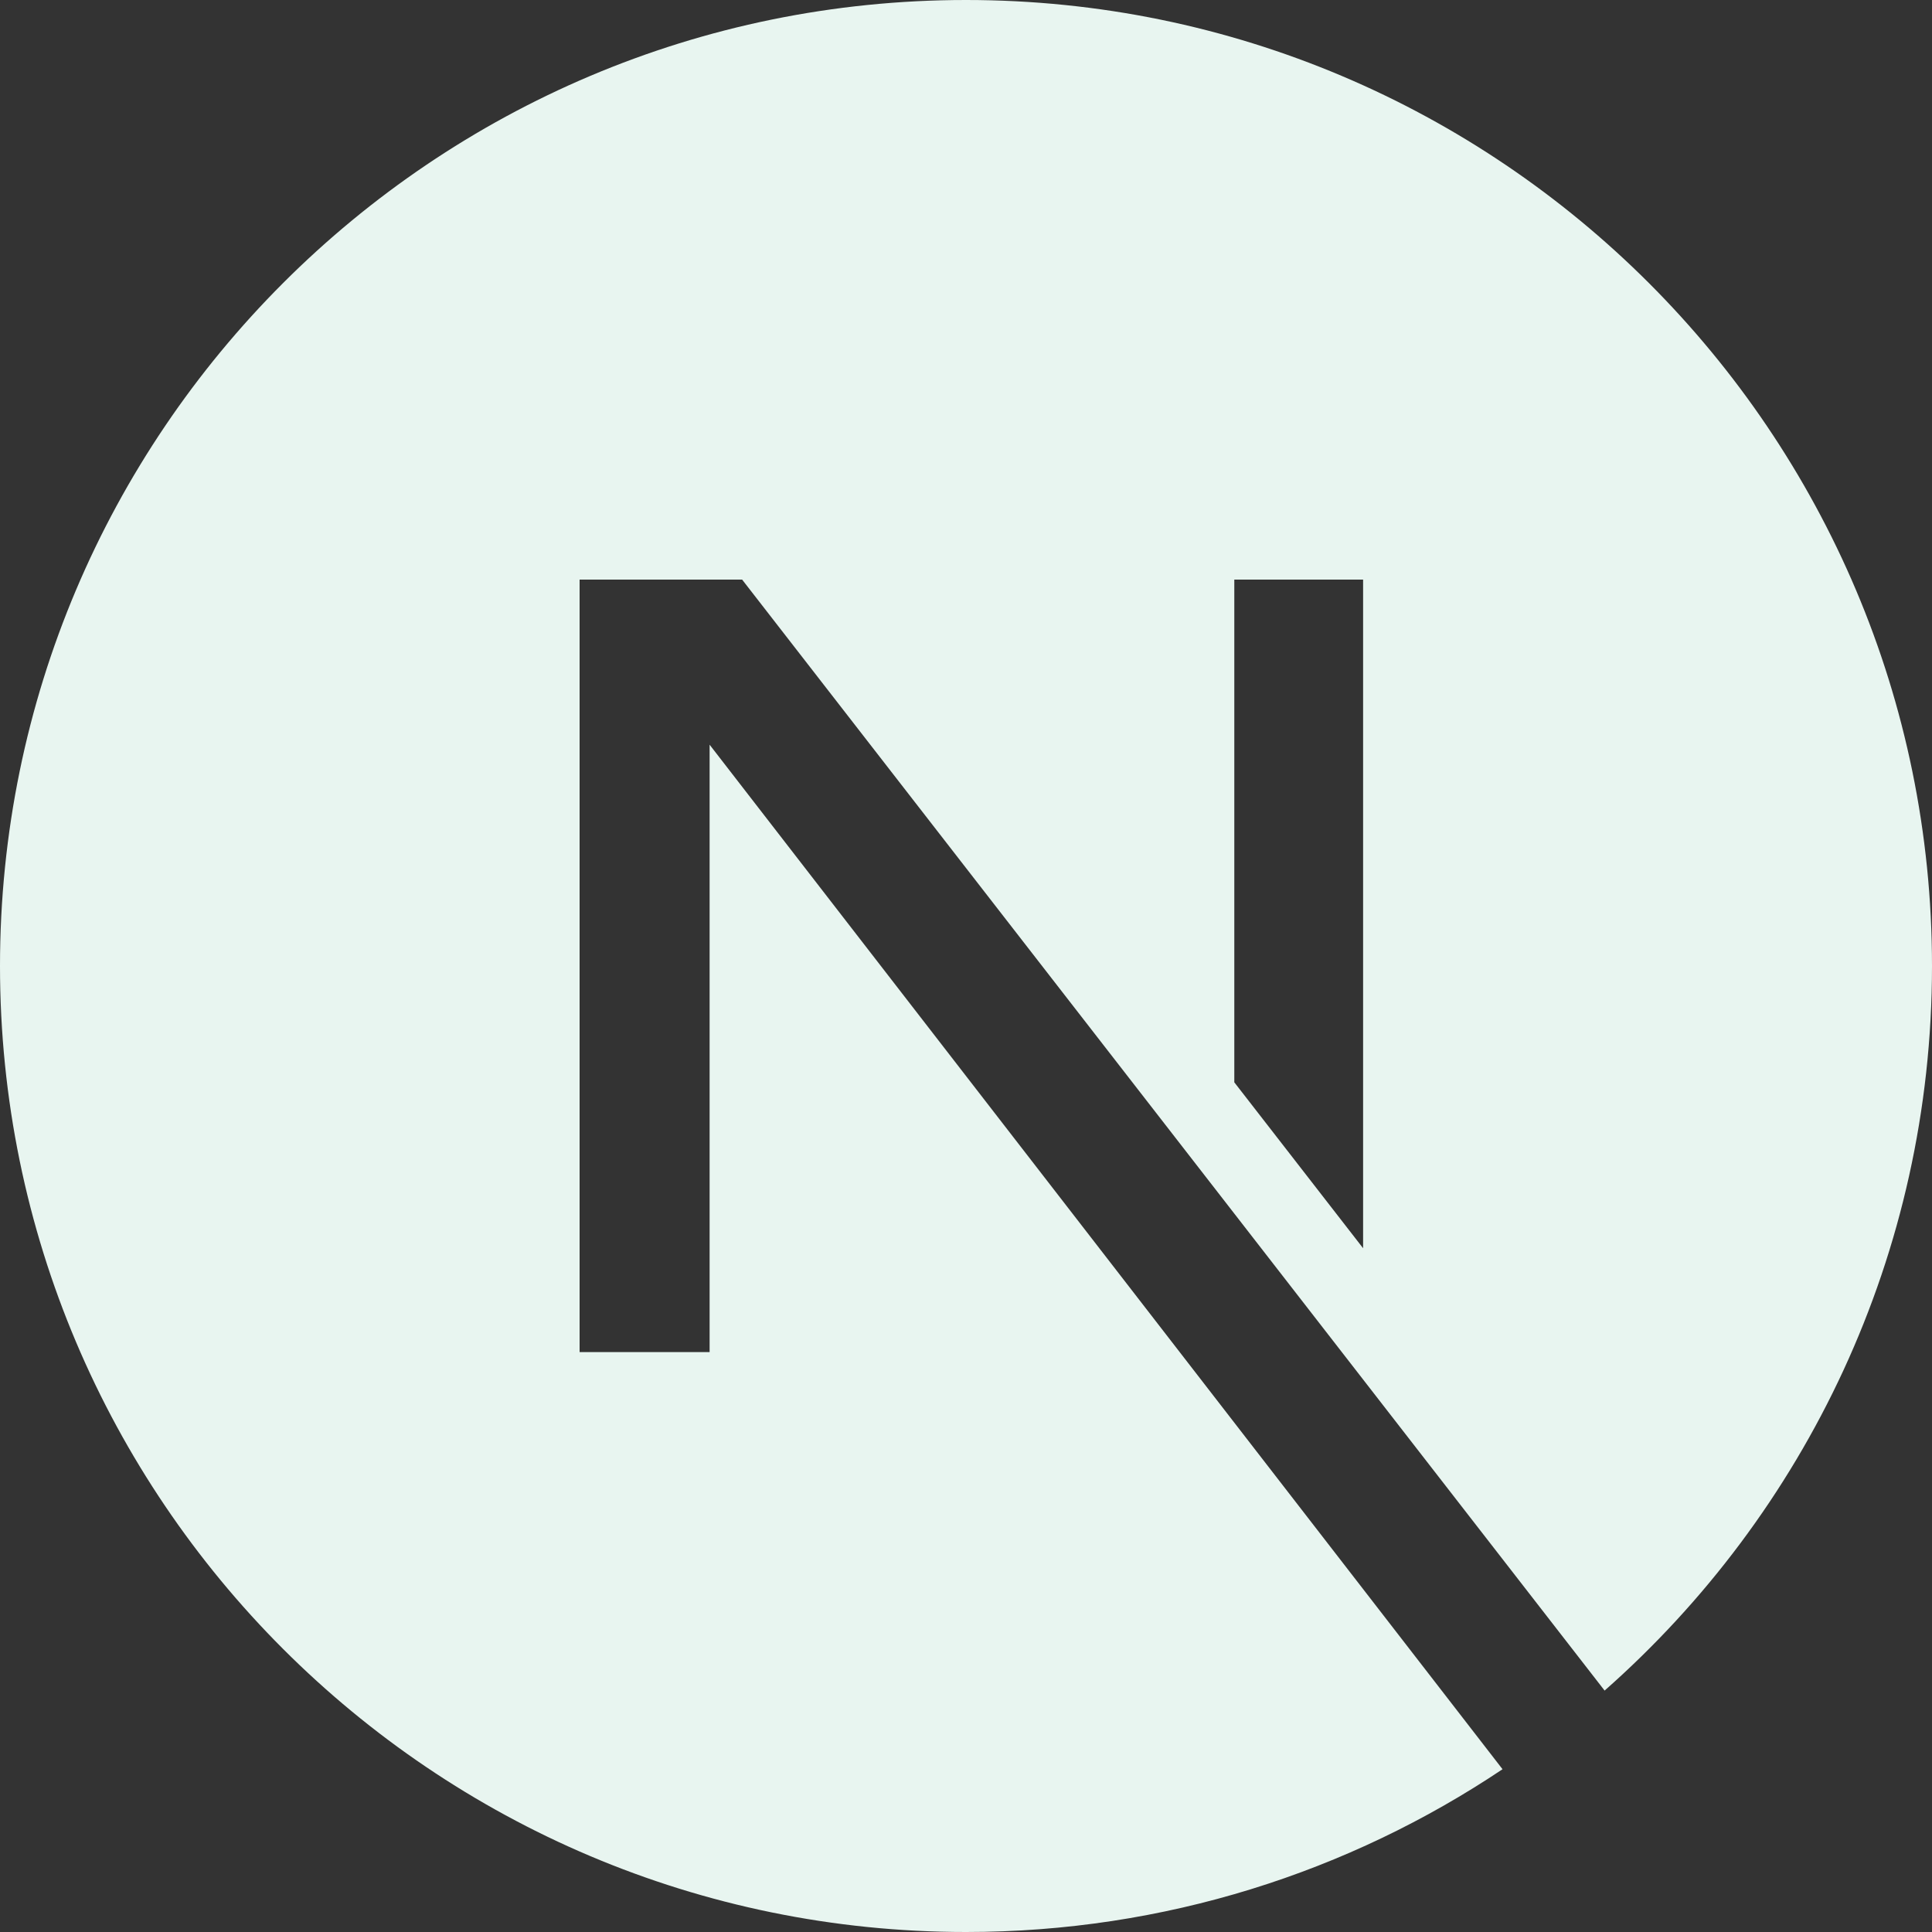 <svg xmlns="http://www.w3.org/2000/svg" role="img" viewBox="0 0 24 24"><rect x="0" y="0" width="24" height="24" fill="#333333" stroke="none"/><title>Next.js</title><path d="M18.665 21.978C16.758 23.255 14.465 24 12 24 5.377 24 0 18.623 0 12S5.377 0 12 0s12 5.377 12 12c0 3.583-1.574 6.801-4.067 9.001L9.219 7.2H7.2v9.596h1.615V9.251l9.85 12.727Zm-3.332-8.533 1.6 2.061V7.2h-1.6v6.245Z" fill="#e8f5f0"/></svg>